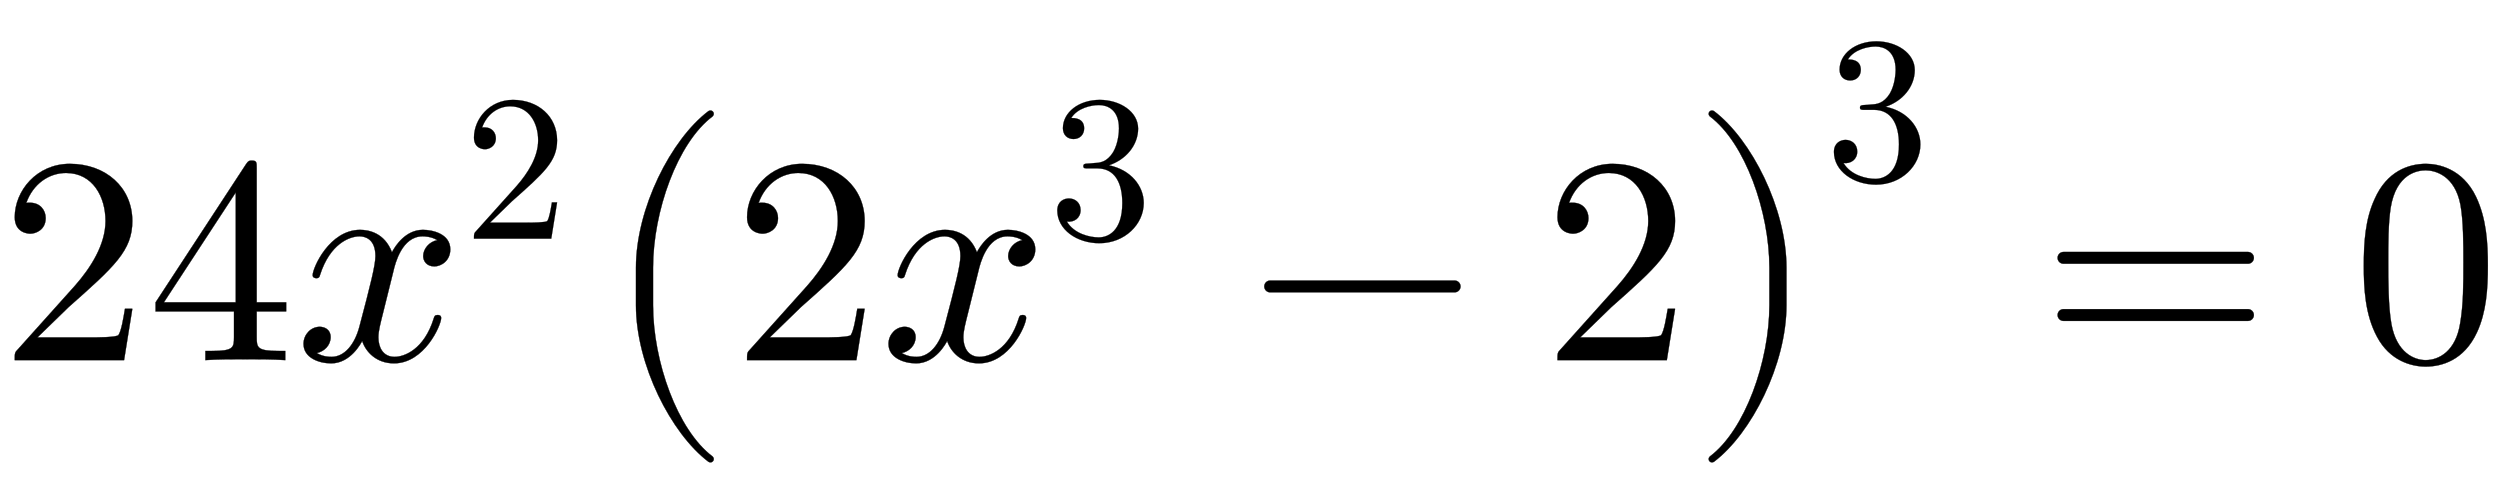 <svg xmlns:xlink="http://www.w3.org/1999/xlink" width="19.703ex" height="3.843ex" style="vertical-align: -1.005ex;" viewBox="0 -1221.9 8483.2 1654.5" role="img" focusable="false" xmlns="http://www.w3.org/2000/svg" aria-labelledby="MathJax-SVG-1-Title">
<title id="MathJax-SVG-1-Title">24x^2\left(2x^3-2\right)^3=0</title>
<defs aria-hidden="true">
<path stroke-width="1" id="E1-LATINMODERNMAIN-32" d="M449 174l-28 -174h-371c0 24 0 26 11 37l192 214c55 62 105 141 105 221c0 82 -43 163 -134 163c-58 0 -112 -37 -135 -102c3 1 5 1 13 1c35 0 53 -26 53 -52c0 -41 -35 -53 -52 -53c-3 0 -53 0 -53 56c0 89 74 181 187 181c122 0 212 -80 212 -194 c0 -100 -60 -154 -216 -292l-106 -103h180c22 0 88 0 95 8c10 15 17 59 22 89h25Z"></path>
<path stroke-width="1" id="E1-LATINMODERNMAIN-34" d="M471 165h-100v-87c0 -36 2 -47 76 -47h21v-31c-41 3 -94 3 -136 3s-94 0 -135 -3v31h21c74 0 76 11 76 47v87h-266v31l307 469c8 12 11 12 20 12c16 0 16 -6 16 -26v-455h100v-31zM300 196v373l-244 -373h244Z"></path>
<path stroke-width="1" id="E1-LATINMODERNNORMAL-1D465" d="M527 376c0 -40 -32 -58 -54 -58c-27 0 -38 19 -38 35c0 24 20 49 48 54c-21 13 -45 13 -50 13c-70 0 -93 -92 -99 -118l-34 -137c-11 -44 -17 -66 -17 -88c0 -34 16 -66 55 -66c32 0 100 24 133 131c2 7 4 11 13 11c3 0 12 0 12 -10c0 -25 -57 -154 -160 -154 c-60 0 -96 39 -108 76c-3 -6 -39 -76 -105 -76c-44 0 -94 20 -94 66c0 32 25 58 55 58c15 0 37 -8 37 -35c0 -28 -22 -49 -47 -54c21 -13 44 -13 50 -13c44 0 79 42 95 104c37 140 54 207 54 238c0 58 -35 67 -54 67c-34 0 -100 -25 -134 -131c-2 -9 -5 -11 -13 -11 c0 0 -12 0 -12 10c0 25 57 154 161 154c29 0 83 -10 108 -76c12 23 47 76 105 76c34 0 93 -14 93 -66Z"></path>
<path stroke-width="1" id="E1-LATINMODERNMAIN-28" d="M332 -238c0 -5 -5 -10 -10 -10c-2 0 -4 1 -6 2c-110 83 -215 283 -215 454v84c0 171 105 371 215 454c2 1 4 2 6 2c5 0 10 -5 10 -10c0 -3 -2 -6 -4 -8c-104 -78 -173 -278 -173 -438v-84c0 -160 69 -360 173 -438c2 -2 4 -5 4 -8Z"></path>
<path stroke-width="1" id="E1-LATINMODERNMAIN-33" d="M457 171c0 -102 -91 -193 -213 -193c-109 0 -202 66 -202 157c0 44 32 58 56 58c29 0 56 -20 56 -56c0 -38 -31 -60 -66 -55c35 -59 110 -76 153 -76c44 0 113 29 113 165c0 98 -37 166 -119 166h-44c-17 0 -24 0 -24 11c0 10 7 11 15 12c7 0 31 2 39 3c25 1 59 4 89 52 c26 44 28 102 28 114c0 90 -55 112 -96 112c-36 0 -102 -13 -133 -62c15 0 62 0 62 -50c0 -29 -20 -51 -51 -51c-29 0 -51 19 -51 52c0 76 76 136 177 136c96 0 184 -56 184 -138c0 -79 -58 -149 -140 -176c104 -21 167 -99 167 -181Z"></path>
<path stroke-width="1" id="E1-LATINMODERNMAIN-2212" d="M722 250c0 -11 -9 -20 -20 -20h-626c-11 0 -20 9 -20 20s9 20 20 20h626c11 0 20 -9 20 -20Z"></path>
<path stroke-width="1" id="E1-LATINMODERNMAIN-29" d="M288 208c0 -171 -105 -371 -215 -454c-2 -1 -4 -2 -6 -2c-5 0 -10 5 -10 10c0 3 2 6 4 8c104 78 173 278 173 438v84c0 160 -69 360 -173 438c-2 2 -4 5 -4 8c0 5 5 10 10 10c2 0 4 -1 6 -2c110 -83 215 -283 215 -454v-84Z"></path>
<path stroke-width="1" id="E1-LATINMODERNSIZE2-28" d="M395 -336c0 -6 -5 -11 -11 -11c-3 0 -5 1 -7 2c-127 96 -246 330 -246 531v128c0 201 119 435 246 531c2 1 4 2 7 2c6 0 11 -5 11 -11c0 -4 -2 -7 -4 -9c-120 -90 -202 -324 -202 -513v-128c0 -189 82 -423 202 -513c2 -2 4 -5 4 -9Z"></path>
<path stroke-width="1" id="E1-LATINMODERNSIZE2-29" d="M327 186c0 -201 -119 -435 -246 -531c-2 -1 -4 -2 -7 -2c-6 0 -11 5 -11 11c0 4 2 7 4 9c120 90 202 324 202 513v128c0 189 -82 423 -202 513c-2 2 -4 5 -4 9c0 6 5 11 11 11c3 0 5 -1 7 -2c127 -96 246 -330 246 -531v-128Z"></path>
<path stroke-width="1" id="E1-LATINMODERNMAIN-3D" d="M722 347c0 -11 -9 -20 -20 -20h-626c-11 0 -20 9 -20 20s9 20 20 20h626c11 0 20 -9 20 -20zM722 153c0 -11 -9 -20 -20 -20h-626c-11 0 -20 9 -20 20s9 20 20 20h626c11 0 20 -9 20 -20Z"></path>
<path stroke-width="1" id="E1-LATINMODERNMAIN-30" d="M460 320c0 -79 -5 -157 -37 -226c-44 -95 -120 -116 -174 -116c-49 0 -122 20 -165 101c-41 76 -45 166 -45 241c0 80 5 158 37 227c41 93 114 119 174 119c42 0 124 -16 170 -112c35 -74 40 -154 40 -234zM377 332c0 63 0 139 -10 195c-19 99 -85 117 -118 117 c-25 0 -100 -9 -119 -128c-8 -54 -8 -120 -8 -184c0 -59 0 -151 11 -211c18 -96 77 -121 116 -121c45 0 102 30 117 125c11 64 11 132 11 207Z"></path>
</defs>
<g stroke="currentColor" fill="currentColor" stroke-width="0" transform="matrix(1 0 0 -1 0 0)" aria-hidden="true">
 <use xlink:href="#E1-LATINMODERNMAIN-32"></use>
 <use xlink:href="#E1-LATINMODERNMAIN-34" x="500" y="0"></use>
<g transform="translate(1001,0)">
 <use xlink:href="#E1-LATINMODERNNORMAL-1D465" x="0" y="0"></use>
 <use transform="scale(0.707)" xlink:href="#E1-LATINMODERNMAIN-32" x="809" y="583"></use>
</g>
<g transform="translate(2027,0)">
 <use xlink:href="#E1-LATINMODERNSIZE2-28"></use>
 <use xlink:href="#E1-LATINMODERNMAIN-32" x="458" y="0"></use>
<g transform="translate(959,0)">
 <use xlink:href="#E1-LATINMODERNNORMAL-1D465" x="0" y="0"></use>
 <use transform="scale(0.707)" xlink:href="#E1-LATINMODERNMAIN-33" x="809" y="583"></use>
</g>
 <use xlink:href="#E1-LATINMODERNMAIN-2212" x="2207" y="0"></use>
 <use xlink:href="#E1-LATINMODERNMAIN-32" x="3208" y="0"></use>
 <use xlink:href="#E1-LATINMODERNSIZE2-29" x="3708" y="0"></use>
 <use transform="scale(0.707)" xlink:href="#E1-LATINMODERNMAIN-33" x="5893" y="864"></use>
</g>
 <use xlink:href="#E1-LATINMODERNMAIN-3D" x="6926" y="0"></use>
 <use xlink:href="#E1-LATINMODERNMAIN-30" x="7982" y="0"></use>
</g>
</svg>